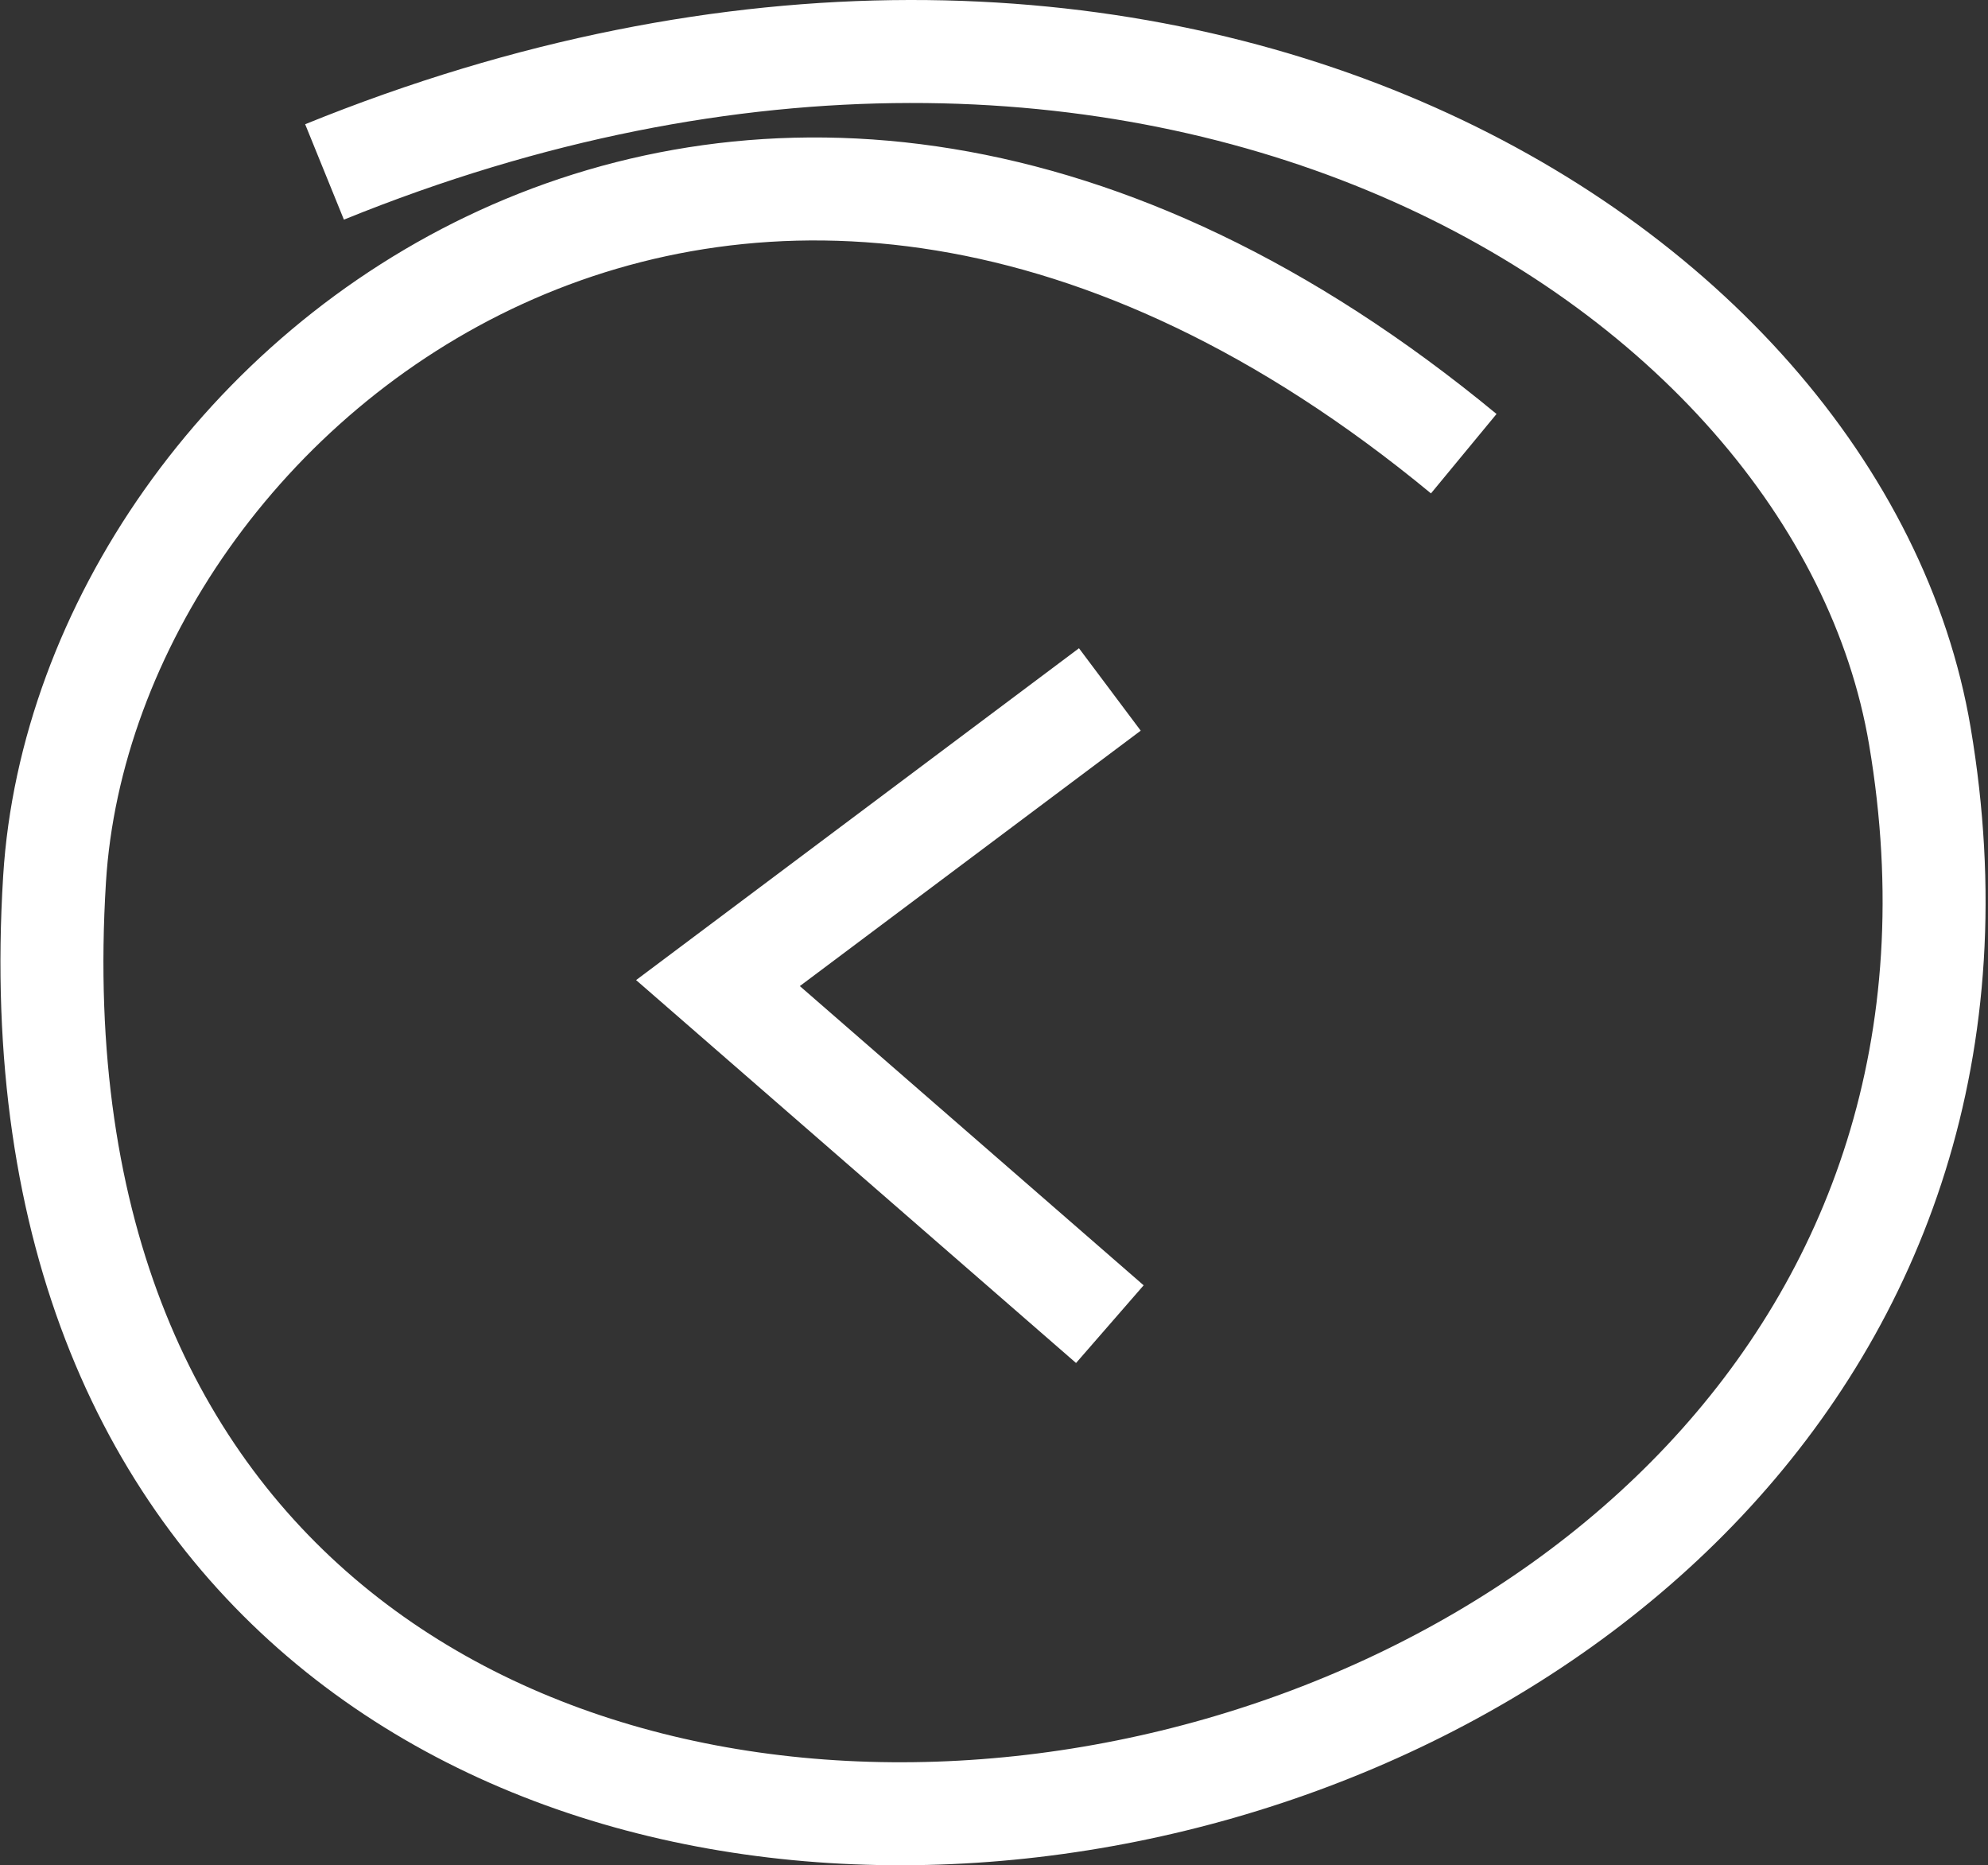 <?xml version="1.0" encoding="UTF-8"?> <svg xmlns="http://www.w3.org/2000/svg" width="695" height="652" viewBox="0 0 695 652" fill="none"><rect x="0" y="0" width="695" height="652" fill="#333333" stroke="none"/><path d="M511.725 158.587C260.369 -48.974 29.852 133.362 19.076 307.28C-11.777 805.213 744.289 690.011 671.172 257.251C642.797 89.308 401.12 -56.729 113.456 60.101" stroke="white" stroke-width="36"></path><path d="M388 241L251 343.635L388 462.858" stroke="white" stroke-width="36"></path></svg> 